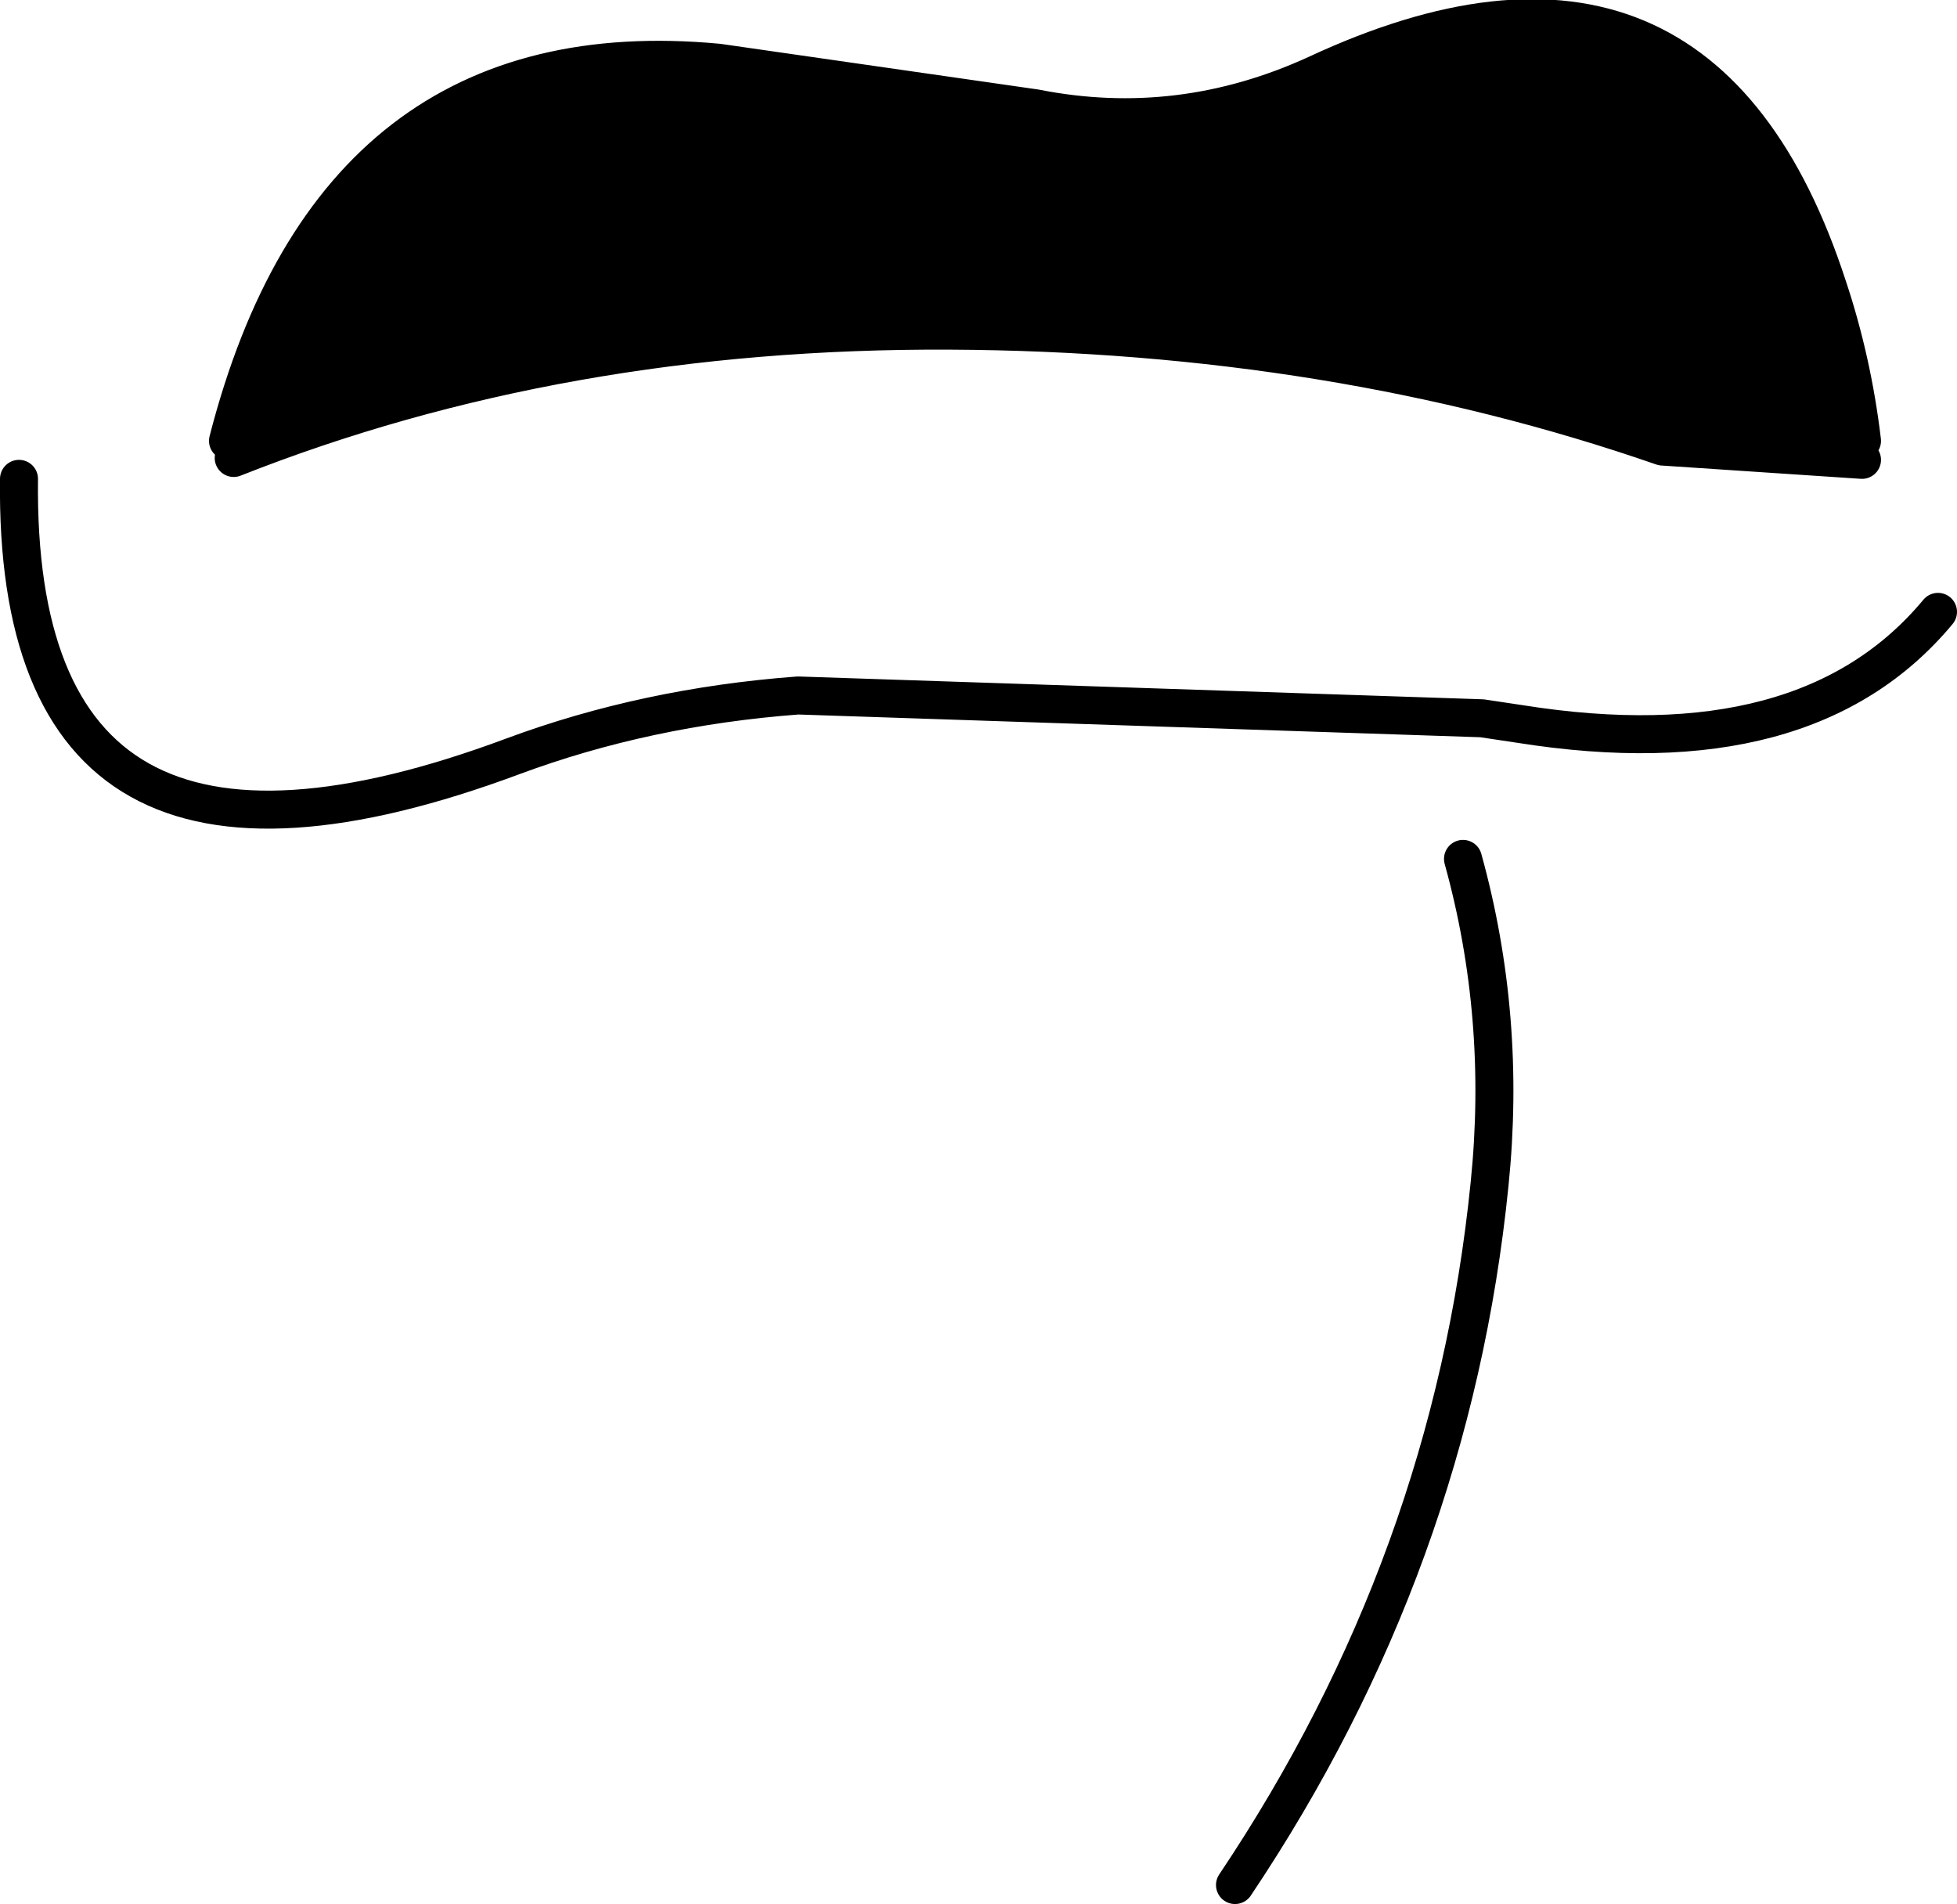 <?xml version="1.0" encoding="UTF-8" standalone="no"?>
<svg xmlns:xlink="http://www.w3.org/1999/xlink" height="50.1px" width="51.5px" xmlns="http://www.w3.org/2000/svg">
  <g transform="matrix(1.0, 0.0, 0.0, 1.0, 25.75, 25.05)">
    <path d="M23.25 -13.45 L23.25 -12.95 18.0 -13.3 Q9.35 -16.3 -0.75 -16.35 -11.0 -16.4 -19.6 -13.0 L-19.75 -13.45 Q-16.95 -24.35 -6.85 -23.4 L1.5 -22.2 Q5.3 -21.45 8.9 -23.1 19.0 -27.8 22.35 -17.5 23.0 -15.55 23.25 -13.45" fill="#000000" fill-rule="evenodd" stroke="none"/>
    <path d="M23.25 -12.95 L18.0 -13.3 Q9.35 -16.3 -0.75 -16.35 -11.0 -16.4 -19.6 -13.0 M-19.75 -13.45 Q-16.95 -24.35 -6.85 -23.4 L1.5 -22.2 Q5.3 -21.45 8.9 -23.1 19.0 -27.8 22.35 -17.5 23.0 -15.55 23.25 -13.45 M-25.25 -12.45 Q-25.4 -0.25 -12.25 -5.15 -8.75 -6.45 -4.75 -6.75 L13.25 -6.15 14.25 -6.0 Q21.8 -4.8 25.25 -8.95 M6.75 24.55 Q12.45 16.05 13.45 6.1 13.9 1.7 12.75 -2.45" fill="none" stroke="#000000" stroke-linecap="round" stroke-linejoin="round" stroke-width="1.0"/>
  </g>
</svg>

